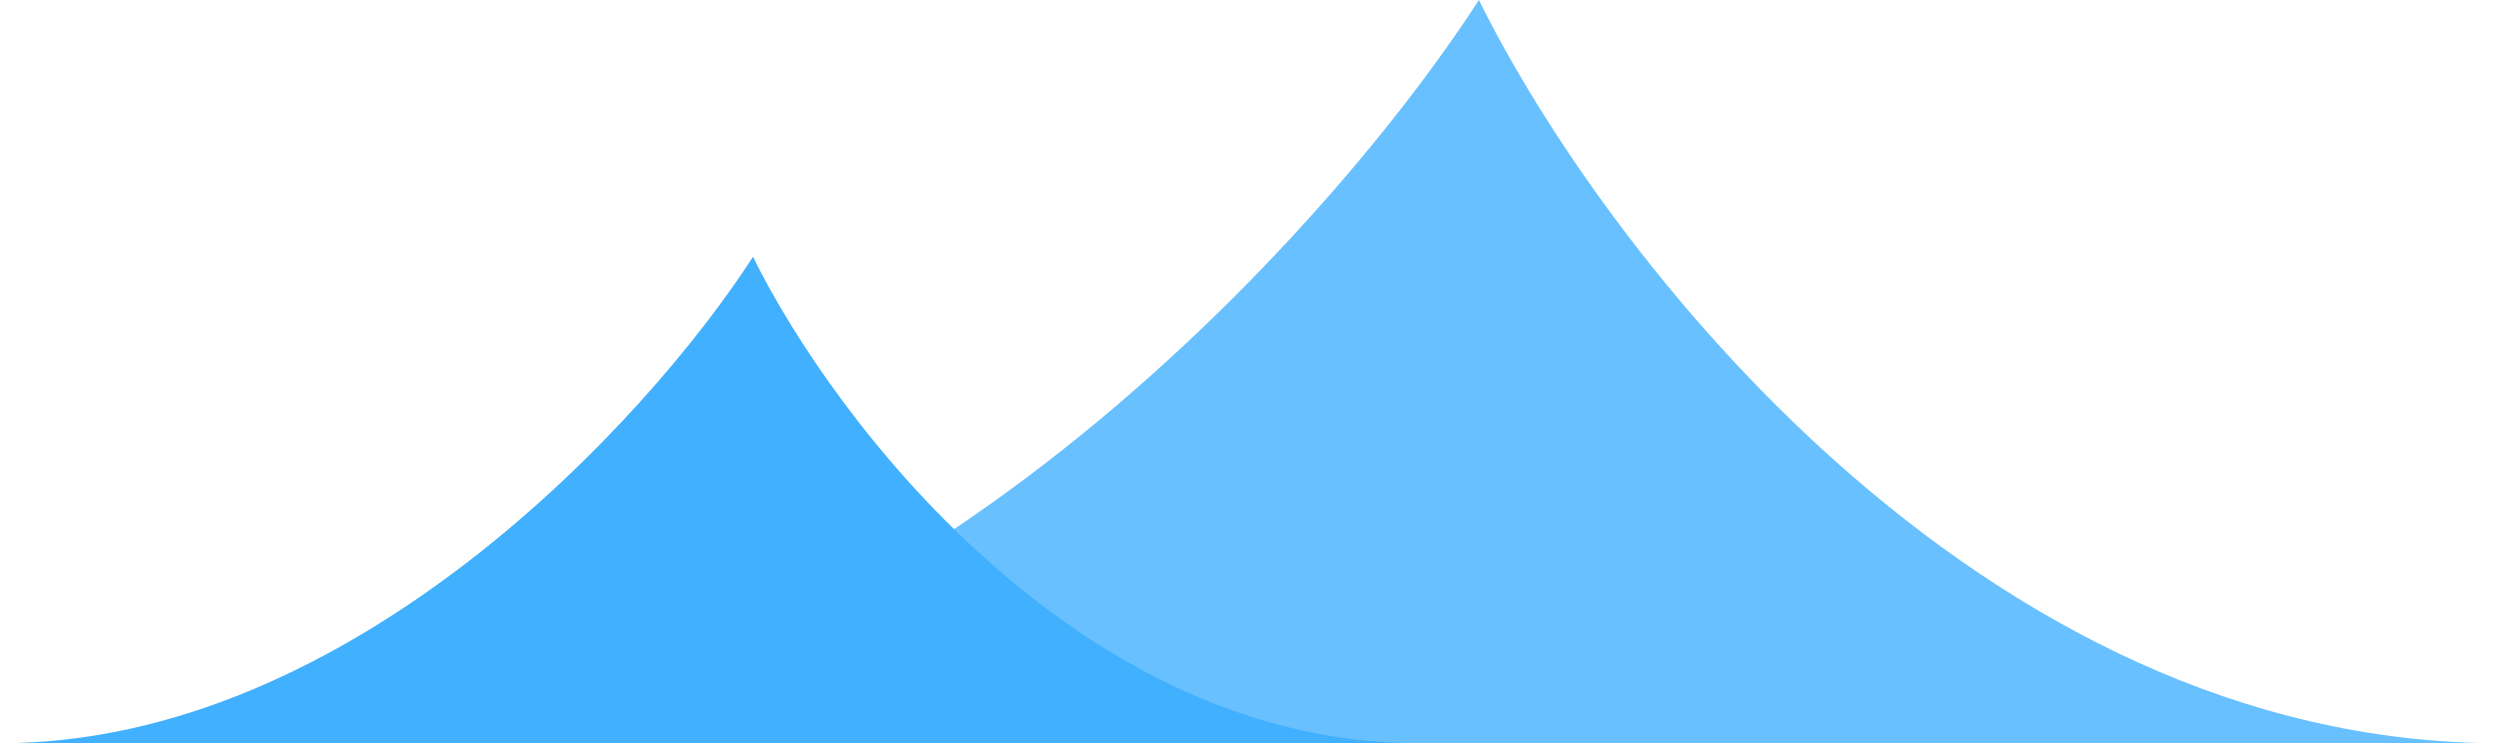 <?xml version="1.0" encoding="UTF-8"?> <svg xmlns="http://www.w3.org/2000/svg" width="185" height="55" viewBox="0 0 185 55" fill="none"> <path d="M109.439 0C97.586 18.333 63.904 55 24 55H185C146.281 55 118.493 18.333 109.439 0Z" fill="#68C0FF"></path> <path d="M55.721 19C47.991 31 26.024 55 0 55H105C79.749 55 61.626 31 55.721 19Z" fill="#41B0FF"></path> </svg> 